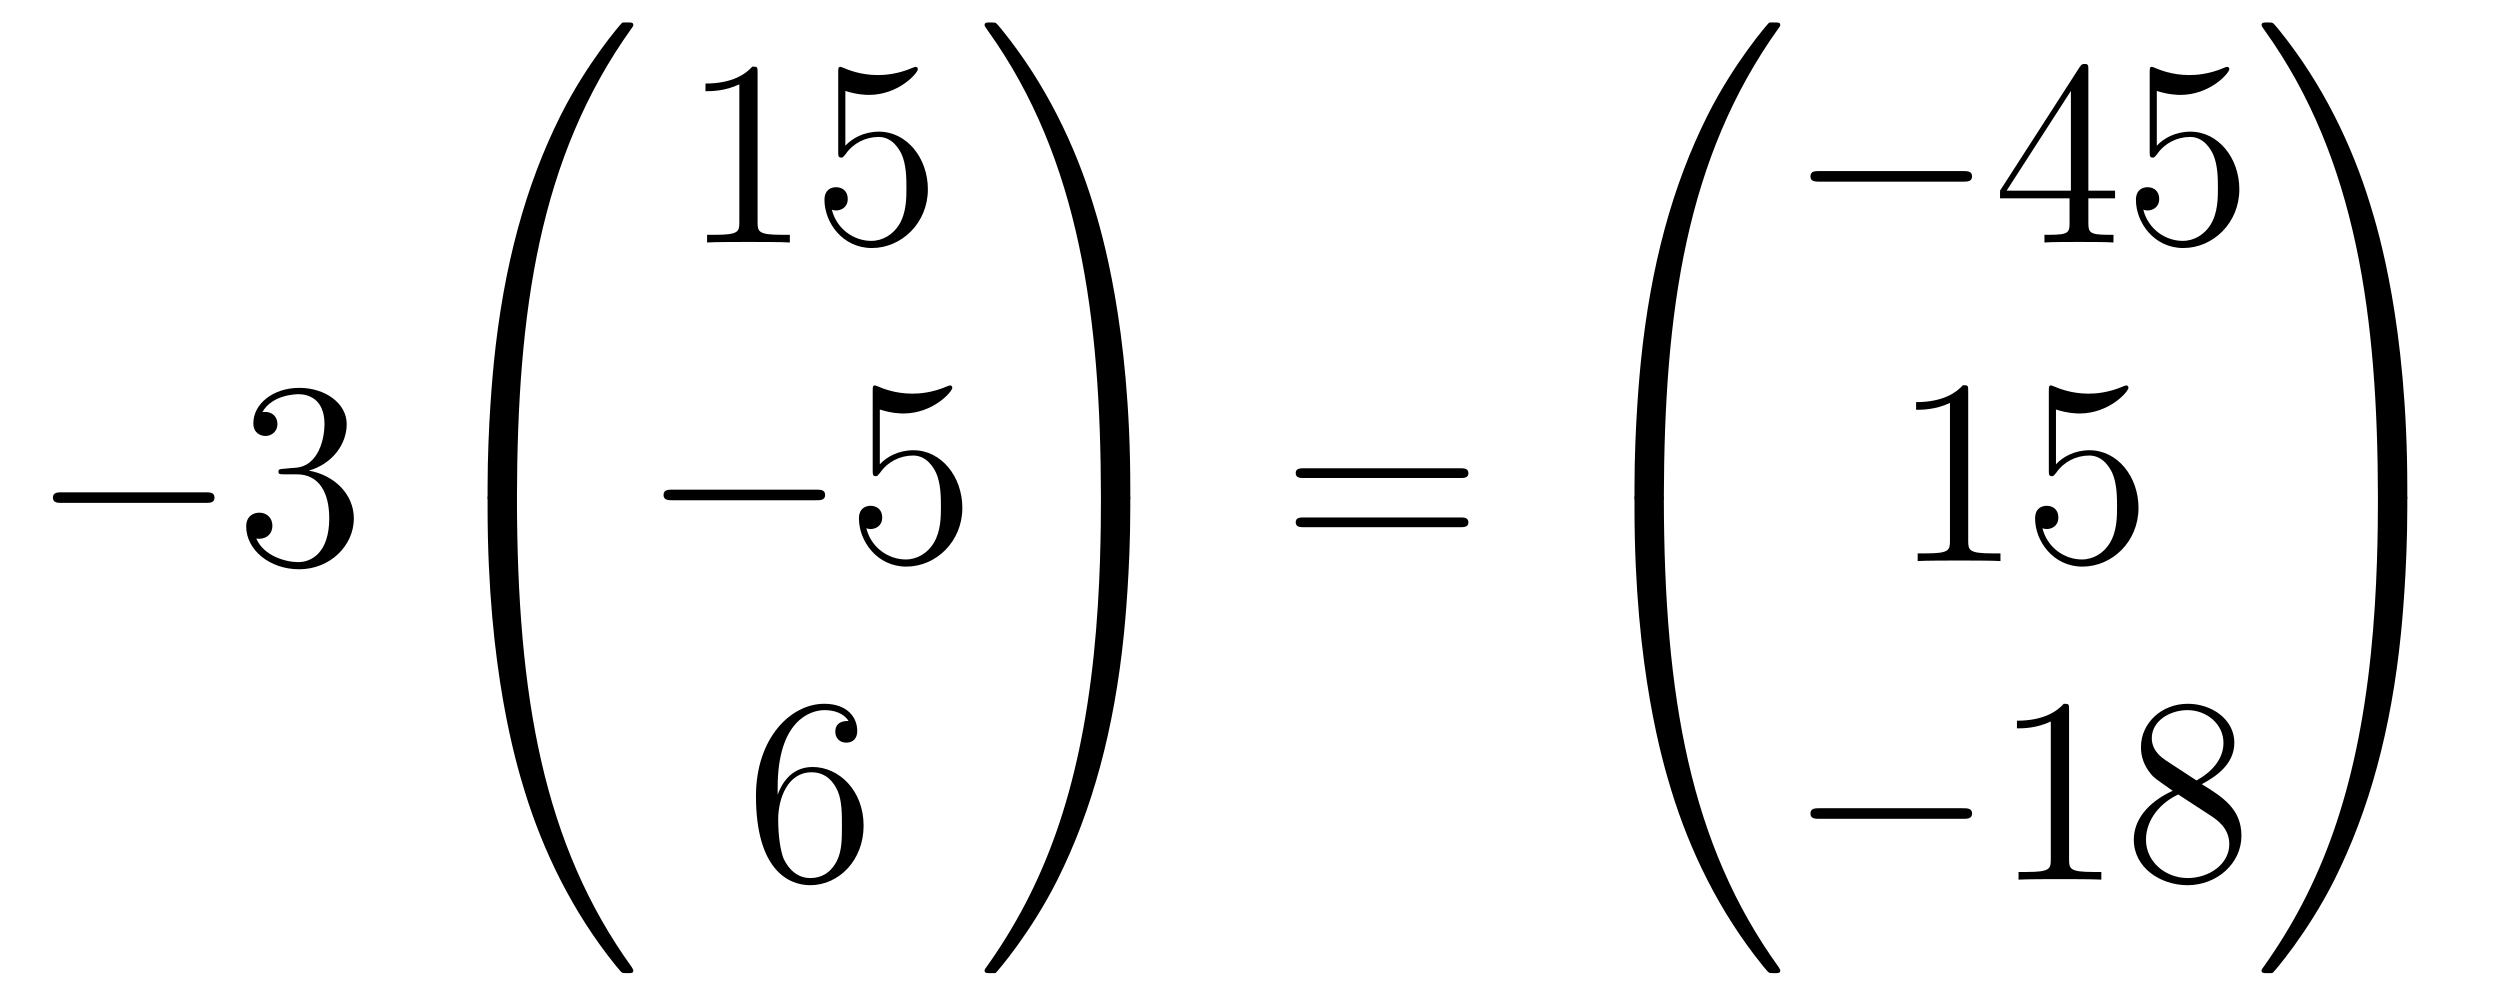 <?xml version='1.0'?>
<!-- This file was generated by dvisvgm 1.14.1 -->
<svg height='45pt' version='1.1' viewBox='0 -45 113 45' width='113pt' xmlns='http://www.w3.org/2000/svg' xmlns:xlink='http://www.w3.org/1999/xlink'>
<g id='page1'>
<g transform='matrix(1 0 0 1 -127 622)'>
<path d='M136.278 -644.269C136.481 -644.269 136.696 -644.269 136.696 -644.508C136.696 -644.748 136.481 -644.748 136.278 -644.748H129.811C129.608 -644.748 129.392 -644.748 129.392 -644.508C129.392 -644.269 129.608 -644.269 129.811 -644.269H136.278Z' fill-rule='evenodd'/>
<path d='M139.838 -645.812C139.635 -645.8 139.587 -645.787 139.587 -645.68C139.587 -645.561 139.647 -645.561 139.862 -645.561H140.412C141.428 -645.561 141.882 -644.724 141.882 -643.576C141.882 -642.01 141.069 -641.592 140.483 -641.592C139.91 -641.592 138.929 -641.867 138.583 -642.656C138.965 -642.596 139.312 -642.811 139.312 -643.241C139.312 -643.588 139.061 -643.827 138.726 -643.827C138.439 -643.827 138.128 -643.66 138.128 -643.206C138.128 -642.142 139.192 -641.269 140.519 -641.269C141.942 -641.269 142.994 -642.357 142.994 -643.564C142.994 -644.664 142.109 -645.525 140.961 -645.728C142.001 -646.027 142.671 -646.899 142.671 -647.832C142.671 -648.776 141.691 -649.469 140.531 -649.469C139.336 -649.469 138.451 -648.74 138.451 -647.868C138.451 -647.389 138.822 -647.294 139.001 -647.294C139.252 -647.294 139.539 -647.473 139.539 -647.832C139.539 -648.214 139.252 -648.382 138.989 -648.382C138.917 -648.382 138.894 -648.382 138.858 -648.37C139.312 -649.182 140.436 -649.182 140.495 -649.182C140.89 -649.182 141.667 -649.003 141.667 -647.832C141.667 -647.605 141.631 -646.935 141.284 -646.421C140.926 -645.895 140.519 -645.859 140.196 -645.847L139.838 -645.812Z' fill-rule='evenodd'/>
<path d='M150.031 -644.361C150.294 -644.361 150.366 -644.361 150.366 -644.529C150.389 -652.908 151.358 -659.866 155.542 -665.711C155.625 -665.819 155.625 -665.843 155.625 -665.867C155.625 -665.986 155.542 -665.986 155.35 -665.986C155.159 -665.986 155.135 -665.986 155.111 -665.962C155.063 -665.927 153.545 -664.181 152.338 -661.778C150.76 -658.623 149.768 -655 149.326 -650.649C149.29 -650.278 149.039 -647.792 149.039 -644.959V-644.493C149.051 -644.361 149.122 -644.361 149.373 -644.361H150.031Z' fill-rule='evenodd'/>
<path d='M149.373 -644.638C149.122 -644.638 149.051 -644.638 149.039 -644.506V-644.04C149.039 -636.736 150.342 -632.457 150.712 -631.249C151.525 -628.595 152.852 -625.798 154.848 -623.336C155.028 -623.12 155.075 -623.061 155.123 -623.037C155.147 -623.025 155.159 -623.013 155.35 -623.013C155.542 -623.013 155.625 -623.013 155.625 -623.132C155.625 -623.156 155.625 -623.18 155.554 -623.288C151.573 -628.811 150.378 -635.457 150.366 -644.47C150.366 -644.638 150.294 -644.638 150.031 -644.638H149.373Z' fill-rule='evenodd'/>
<path d='M161.243 -663.702C161.243 -663.978 161.243 -663.989 161.004 -663.989C160.717 -663.667 160.119 -663.224 158.888 -663.224V-662.878C159.163 -662.878 159.76 -662.878 160.418 -663.188V-656.96C160.418 -656.53 160.382 -656.387 159.33 -656.387H158.96V-656.04C159.282 -656.064 160.442 -656.064 160.836 -656.064C161.231 -656.064 162.378 -656.064 162.701 -656.04V-656.387H162.331C161.279 -656.387 161.243 -656.53 161.243 -656.96V-663.702ZM165.21 -662.89C165.724 -662.722 166.142 -662.71 166.274 -662.71C167.625 -662.71 168.486 -663.702 168.486 -663.87C168.486 -663.918 168.462 -663.978 168.39 -663.978C168.366 -663.978 168.342 -663.978 168.234 -663.93C167.565 -663.643 166.991 -663.607 166.681 -663.607C165.891 -663.607 165.33 -663.846 165.102 -663.942C165.019 -663.978 164.995 -663.978 164.983 -663.978C164.887 -663.978 164.887 -663.906 164.887 -663.714V-660.164C164.887 -659.949 164.887 -659.877 165.031 -659.877C165.091 -659.877 165.102 -659.889 165.222 -660.033C165.557 -660.523 166.119 -660.81 166.716 -660.81C167.35 -660.81 167.661 -660.224 167.756 -660.021C167.96 -659.554 167.971 -658.969 167.971 -658.514C167.971 -658.06 167.971 -657.379 167.637 -656.841C167.374 -656.411 166.907 -656.112 166.381 -656.112C165.592 -656.112 164.816 -656.65 164.6 -657.522C164.66 -657.498 164.732 -657.487 164.792 -657.487C164.995 -657.487 165.318 -657.606 165.318 -658.012C165.318 -658.347 165.091 -658.538 164.792 -658.538C164.577 -658.538 164.266 -658.431 164.266 -657.965C164.266 -656.948 165.079 -655.789 166.406 -655.789C167.756 -655.789 168.94 -656.925 168.94 -658.443C168.94 -659.865 167.983 -661.049 166.728 -661.049C166.047 -661.049 165.521 -660.75 165.21 -660.415V-662.89Z' fill-rule='evenodd'/>
<path d='M163.878 -644.389C164.081 -644.389 164.296 -644.389 164.296 -644.628C164.296 -644.868 164.081 -644.868 163.878 -644.868H157.411C157.208 -644.868 156.992 -644.868 156.992 -644.628C156.992 -644.389 157.208 -644.389 157.411 -644.389H163.878Z' fill-rule='evenodd'/>
<path d='M166.768 -648.49C167.282 -648.322 167.701 -648.31 167.832 -648.31C169.183 -648.31 170.044 -649.302 170.044 -649.47C170.044 -649.518 170.02 -649.578 169.948 -649.578C169.924 -649.578 169.9 -649.578 169.793 -649.53C169.123 -649.243 168.549 -649.207 168.239 -649.207C167.45 -649.207 166.888 -649.446 166.661 -649.542C166.577 -649.578 166.553 -649.578 166.541 -649.578C166.446 -649.578 166.446 -649.506 166.446 -649.314V-645.764C166.446 -645.549 166.446 -645.477 166.589 -645.477C166.649 -645.477 166.661 -645.489 166.78 -645.633C167.115 -646.123 167.677 -646.41 168.275 -646.41C168.908 -646.41 169.219 -645.824 169.314 -645.621C169.518 -645.154 169.53 -644.569 169.53 -644.114C169.53 -643.66 169.53 -642.979 169.195 -642.441C168.932 -642.011 168.466 -641.712 167.94 -641.712C167.151 -641.712 166.374 -642.25 166.159 -643.122C166.219 -643.098 166.29 -643.087 166.35 -643.087C166.553 -643.087 166.876 -643.206 166.876 -643.612C166.876 -643.947 166.649 -644.138 166.35 -644.138C166.135 -644.138 165.824 -644.031 165.824 -643.565C165.824 -642.548 166.637 -641.389 167.964 -641.389C169.314 -641.389 170.498 -642.525 170.498 -644.043C170.498 -645.465 169.542 -646.649 168.287 -646.649C167.605 -646.649 167.079 -646.35 166.768 -646.015V-648.49Z' fill-rule='evenodd'/>
<path d='M162.15 -631.4C162.15 -634.424 163.621 -634.902 164.266 -634.902C164.697 -634.902 165.127 -634.771 165.354 -634.413C165.211 -634.413 164.756 -634.413 164.756 -633.922C164.756 -633.659 164.936 -633.432 165.247 -633.432C165.545 -633.432 165.748 -633.612 165.748 -633.958C165.748 -634.58 165.294 -635.189 164.254 -635.189C162.748 -635.189 161.17 -633.648 161.17 -631.017C161.17 -627.73 162.605 -626.989 163.621 -626.989C164.924 -626.989 166.035 -628.125 166.035 -629.679C166.035 -631.268 164.924 -632.332 163.728 -632.332C162.664 -632.332 162.27 -631.412 162.15 -631.077V-631.4ZM163.621 -627.312C162.867 -627.312 162.509 -627.981 162.401 -628.232C162.294 -628.543 162.174 -629.129 162.174 -629.966C162.174 -630.91 162.605 -632.093 163.681 -632.093C164.338 -632.093 164.685 -631.651 164.864 -631.245C165.055 -630.802 165.055 -630.205 165.055 -629.691C165.055 -629.081 165.055 -628.543 164.828 -628.089C164.529 -627.515 164.099 -627.312 163.621 -627.312Z' fill-rule='evenodd'/>
<path d='M178.089 -644.959C178.089 -652.263 176.786 -656.542 176.416 -657.75C175.603 -660.404 174.276 -663.201 172.28 -665.663C172.1 -665.879 172.053 -665.938 172.005 -665.962C171.981 -665.974 171.969 -665.986 171.777 -665.986C171.598 -665.986 171.503 -665.986 171.503 -665.867C171.503 -665.843 171.503 -665.819 171.658 -665.604C175.818 -659.794 176.75 -652.622 176.762 -644.529C176.762 -644.361 176.834 -644.361 177.097 -644.361H177.754C178.006 -644.361 178.077 -644.361 178.089 -644.493V-644.959Z' fill-rule='evenodd'/>
<path d='M178.089 -644.506C178.077 -644.638 178.006 -644.638 177.754 -644.638H177.097C176.834 -644.638 176.762 -644.638 176.762 -644.47C176.762 -643.239 176.75 -640.394 176.44 -637.417C175.794 -631.237 174.204 -626.958 171.586 -623.288C171.503 -623.18 171.503 -623.156 171.503 -623.132C171.503 -623.013 171.598 -623.013 171.777 -623.013C171.969 -623.013 171.993 -623.013 172.017 -623.037C172.064 -623.073 173.583 -624.818 174.79 -627.221C176.368 -630.377 177.36 -633.998 177.802 -638.35C177.838 -638.72 178.089 -641.207 178.089 -644.04V-644.506Z' fill-rule='evenodd'/>
<path d='M192.989 -645.393C193.157 -645.393 193.372 -645.393 193.372 -645.608C193.372 -645.835 193.169 -645.835 192.989 -645.835H185.948C185.781 -645.835 185.566 -645.835 185.566 -645.62C185.566 -645.393 185.769 -645.393 185.948 -645.393H192.989ZM192.989 -643.17C193.157 -643.17 193.372 -643.17 193.372 -643.385C193.372 -643.612 193.169 -643.612 192.989 -643.612H185.948C185.781 -643.612 185.566 -643.612 185.566 -643.397C185.566 -643.17 185.769 -643.17 185.948 -643.17H192.989Z' fill-rule='evenodd'/>
<path d='M201.871 -644.361C202.134 -644.361 202.206 -644.361 202.206 -644.529C202.229 -652.908 203.198 -659.866 207.382 -665.711C207.466 -665.819 207.466 -665.843 207.466 -665.867C207.466 -665.986 207.382 -665.986 207.191 -665.986C206.999 -665.986 206.975 -665.986 206.951 -665.962C206.904 -665.927 205.385 -664.181 204.178 -661.778C202.6 -658.623 201.608 -655 201.166 -650.649C201.13 -650.278 200.879 -647.792 200.879 -644.959V-644.493C200.891 -644.361 200.962 -644.361 201.214 -644.361H201.871Z' fill-rule='evenodd'/>
<path d='M201.214 -644.638C200.962 -644.638 200.891 -644.638 200.879 -644.506V-644.04C200.879 -636.736 202.182 -632.457 202.552 -631.249C203.365 -628.595 204.692 -625.798 206.688 -623.336C206.868 -623.12 206.915 -623.061 206.963 -623.037C206.987 -623.025 206.999 -623.013 207.191 -623.013C207.382 -623.013 207.466 -623.013 207.466 -623.132C207.466 -623.156 207.466 -623.18 207.394 -623.288C203.413 -628.811 202.218 -635.457 202.206 -644.47C202.206 -644.638 202.134 -644.638 201.871 -644.638H201.214Z' fill-rule='evenodd'/>
<path d='M215.718 -658.789C215.921 -658.789 216.137 -658.789 216.137 -659.028C216.137 -659.268 215.921 -659.268 215.718 -659.268H209.251C209.047 -659.268 208.832 -659.268 208.832 -659.028C208.832 -658.789 209.047 -658.789 209.251 -658.789H215.718Z' fill-rule='evenodd'/>
<path d='M221.394 -663.822C221.394 -664.049 221.394 -664.109 221.226 -664.109C221.131 -664.109 221.095 -664.109 220.999 -663.966L217.402 -658.383V-658.036H220.544V-656.948C220.544 -656.506 220.522 -656.387 219.648 -656.387H219.409V-656.04C219.684 -656.064 220.628 -656.064 220.963 -656.064C221.298 -656.064 222.254 -656.064 222.529 -656.04V-656.387H222.29C221.43 -656.387 221.394 -656.506 221.394 -656.948V-658.036H222.601V-658.383H221.394V-663.822ZM220.604 -662.89V-658.383H217.7L220.604 -662.89ZM224.488 -662.89C225.002 -662.722 225.421 -662.71 225.552 -662.71C226.903 -662.71 227.764 -663.702 227.764 -663.87C227.764 -663.918 227.74 -663.978 227.668 -663.978C227.644 -663.978 227.621 -663.978 227.513 -663.93C226.843 -663.643 226.27 -663.607 225.959 -663.607C225.169 -663.607 224.608 -663.846 224.381 -663.942C224.297 -663.978 224.273 -663.978 224.261 -663.978C224.166 -663.978 224.166 -663.906 224.166 -663.714V-660.164C224.166 -659.949 224.166 -659.877 224.309 -659.877C224.369 -659.877 224.381 -659.889 224.501 -660.033C224.836 -660.523 225.397 -660.81 225.995 -660.81C226.628 -660.81 226.939 -660.224 227.034 -660.021C227.238 -659.554 227.25 -658.969 227.25 -658.514C227.25 -658.06 227.25 -657.379 226.915 -656.841C226.652 -656.411 226.186 -656.112 225.66 -656.112C224.87 -656.112 224.094 -656.65 223.878 -657.522C223.938 -657.498 224.01 -657.487 224.07 -657.487C224.273 -657.487 224.596 -657.606 224.596 -658.012C224.596 -658.347 224.369 -658.538 224.07 -658.538C223.855 -658.538 223.544 -658.431 223.544 -657.965C223.544 -656.948 224.357 -655.789 225.684 -655.789C227.034 -655.789 228.218 -656.925 228.218 -658.443C228.218 -659.865 227.262 -661.049 226.007 -661.049C225.325 -661.049 224.8 -660.75 224.488 -660.415V-662.89Z' fill-rule='evenodd'/>
<path d='M215.963 -649.302C215.963 -649.578 215.963 -649.589 215.724 -649.589C215.437 -649.267 214.84 -648.824 213.608 -648.824V-648.478C213.883 -648.478 214.481 -648.478 215.138 -648.788V-642.56C215.138 -642.13 215.102 -641.987 214.05 -641.987H213.679V-641.64C214.002 -641.664 215.162 -641.664 215.556 -641.664C215.951 -641.664 217.098 -641.664 217.421 -641.64V-641.987H217.051C215.999 -641.987 215.963 -642.13 215.963 -642.56V-649.302ZM219.93 -648.49C220.444 -648.322 220.862 -648.31 220.994 -648.31C222.344 -648.31 223.206 -649.302 223.206 -649.47C223.206 -649.518 223.182 -649.578 223.11 -649.578C223.086 -649.578 223.062 -649.578 222.954 -649.53C222.284 -649.243 221.711 -649.207 221.4 -649.207C220.612 -649.207 220.05 -649.446 219.822 -649.542C219.739 -649.578 219.715 -649.578 219.703 -649.578C219.607 -649.578 219.607 -649.506 219.607 -649.314V-645.764C219.607 -645.549 219.607 -645.477 219.751 -645.477C219.81 -645.477 219.822 -645.489 219.942 -645.633C220.277 -646.123 220.838 -646.41 221.436 -646.41C222.07 -646.41 222.38 -645.824 222.476 -645.621C222.679 -645.154 222.691 -644.569 222.691 -644.114C222.691 -643.66 222.691 -642.979 222.356 -642.441C222.094 -642.011 221.628 -641.712 221.101 -641.712C220.313 -641.712 219.535 -642.25 219.32 -643.122C219.38 -643.098 219.452 -643.087 219.512 -643.087C219.715 -643.087 220.038 -643.206 220.038 -643.612C220.038 -643.947 219.81 -644.138 219.512 -644.138C219.296 -644.138 218.986 -644.031 218.986 -643.565C218.986 -642.548 219.799 -641.389 221.125 -641.389C222.476 -641.389 223.66 -642.525 223.66 -644.043C223.66 -645.465 222.703 -646.649 221.448 -646.649C220.766 -646.649 220.241 -646.35 219.93 -646.015V-648.49Z' fill-rule='evenodd'/>
<path d='M215.718 -629.989C215.921 -629.989 216.137 -629.989 216.137 -630.228C216.137 -630.468 215.921 -630.468 215.718 -630.468H209.251C209.047 -630.468 208.832 -630.468 208.832 -630.228C208.832 -629.989 209.047 -629.989 209.251 -629.989H215.718Z' fill-rule='evenodd'/>
<path d='M220.522 -634.902C220.522 -635.178 220.522 -635.189 220.282 -635.189C219.995 -634.867 219.397 -634.424 218.166 -634.424V-634.078C218.441 -634.078 219.038 -634.078 219.696 -634.388V-628.16C219.696 -627.73 219.66 -627.587 218.609 -627.587H218.238V-627.24C218.561 -627.264 219.72 -627.264 220.115 -627.264C220.51 -627.264 221.657 -627.264 221.98 -627.24V-627.587H221.609C220.558 -627.587 220.522 -627.73 220.522 -628.16V-634.902ZM226.52 -631.555C227.118 -631.878 227.992 -632.428 227.992 -633.432C227.992 -634.472 226.987 -635.189 225.887 -635.189C224.704 -635.189 223.771 -634.317 223.771 -633.229C223.771 -632.823 223.891 -632.416 224.225 -632.01C224.357 -631.854 224.369 -631.842 225.205 -631.257C224.046 -630.719 223.448 -629.918 223.448 -629.045C223.448 -627.778 224.656 -626.989 225.875 -626.989C227.202 -626.989 228.313 -627.969 228.313 -629.224C228.313 -630.444 227.453 -630.982 226.52 -631.555ZM224.894 -632.631C224.74 -632.739 224.261 -633.05 224.261 -633.635C224.261 -634.413 225.074 -634.902 225.875 -634.902C226.735 -634.902 227.501 -634.281 227.501 -633.42C227.501 -632.691 226.975 -632.105 226.282 -631.723L224.894 -632.631ZM225.457 -631.089L226.903 -630.145C227.214 -629.942 227.764 -629.571 227.764 -628.842C227.764 -627.933 226.843 -627.312 225.887 -627.312C224.87 -627.312 223.998 -628.053 223.998 -629.045C223.998 -629.977 224.68 -630.731 225.457 -631.089Z' fill-rule='evenodd'/>
<path d='M235.81 -644.959C235.81 -652.263 234.506 -656.542 234.136 -657.75C233.323 -660.404 231.996 -663.201 229.999 -665.663C229.82 -665.879 229.772 -665.938 229.724 -665.962C229.7 -665.974 229.688 -665.986 229.498 -665.986C229.318 -665.986 229.223 -665.986 229.223 -665.867C229.223 -665.843 229.223 -665.819 229.378 -665.604C233.538 -659.794 234.47 -652.622 234.482 -644.529C234.482 -644.361 234.554 -644.361 234.817 -644.361H235.475C235.726 -644.361 235.798 -644.361 235.81 -644.493V-644.959Z' fill-rule='evenodd'/>
<path d='M235.81 -644.506C235.798 -644.638 235.726 -644.638 235.475 -644.638H234.817C234.554 -644.638 234.482 -644.638 234.482 -644.47C234.482 -643.239 234.47 -640.394 234.16 -637.417C233.514 -631.237 231.924 -626.958 229.307 -623.288C229.223 -623.18 229.223 -623.156 229.223 -623.132C229.223 -623.013 229.318 -623.013 229.498 -623.013C229.688 -623.013 229.712 -623.013 229.736 -623.037C229.784 -623.073 231.302 -624.818 232.51 -627.221C234.088 -630.377 235.08 -633.998 235.522 -638.35C235.558 -638.72 235.81 -641.207 235.81 -644.04V-644.506Z' fill-rule='evenodd'/>
</g>
</g>
</svg>
